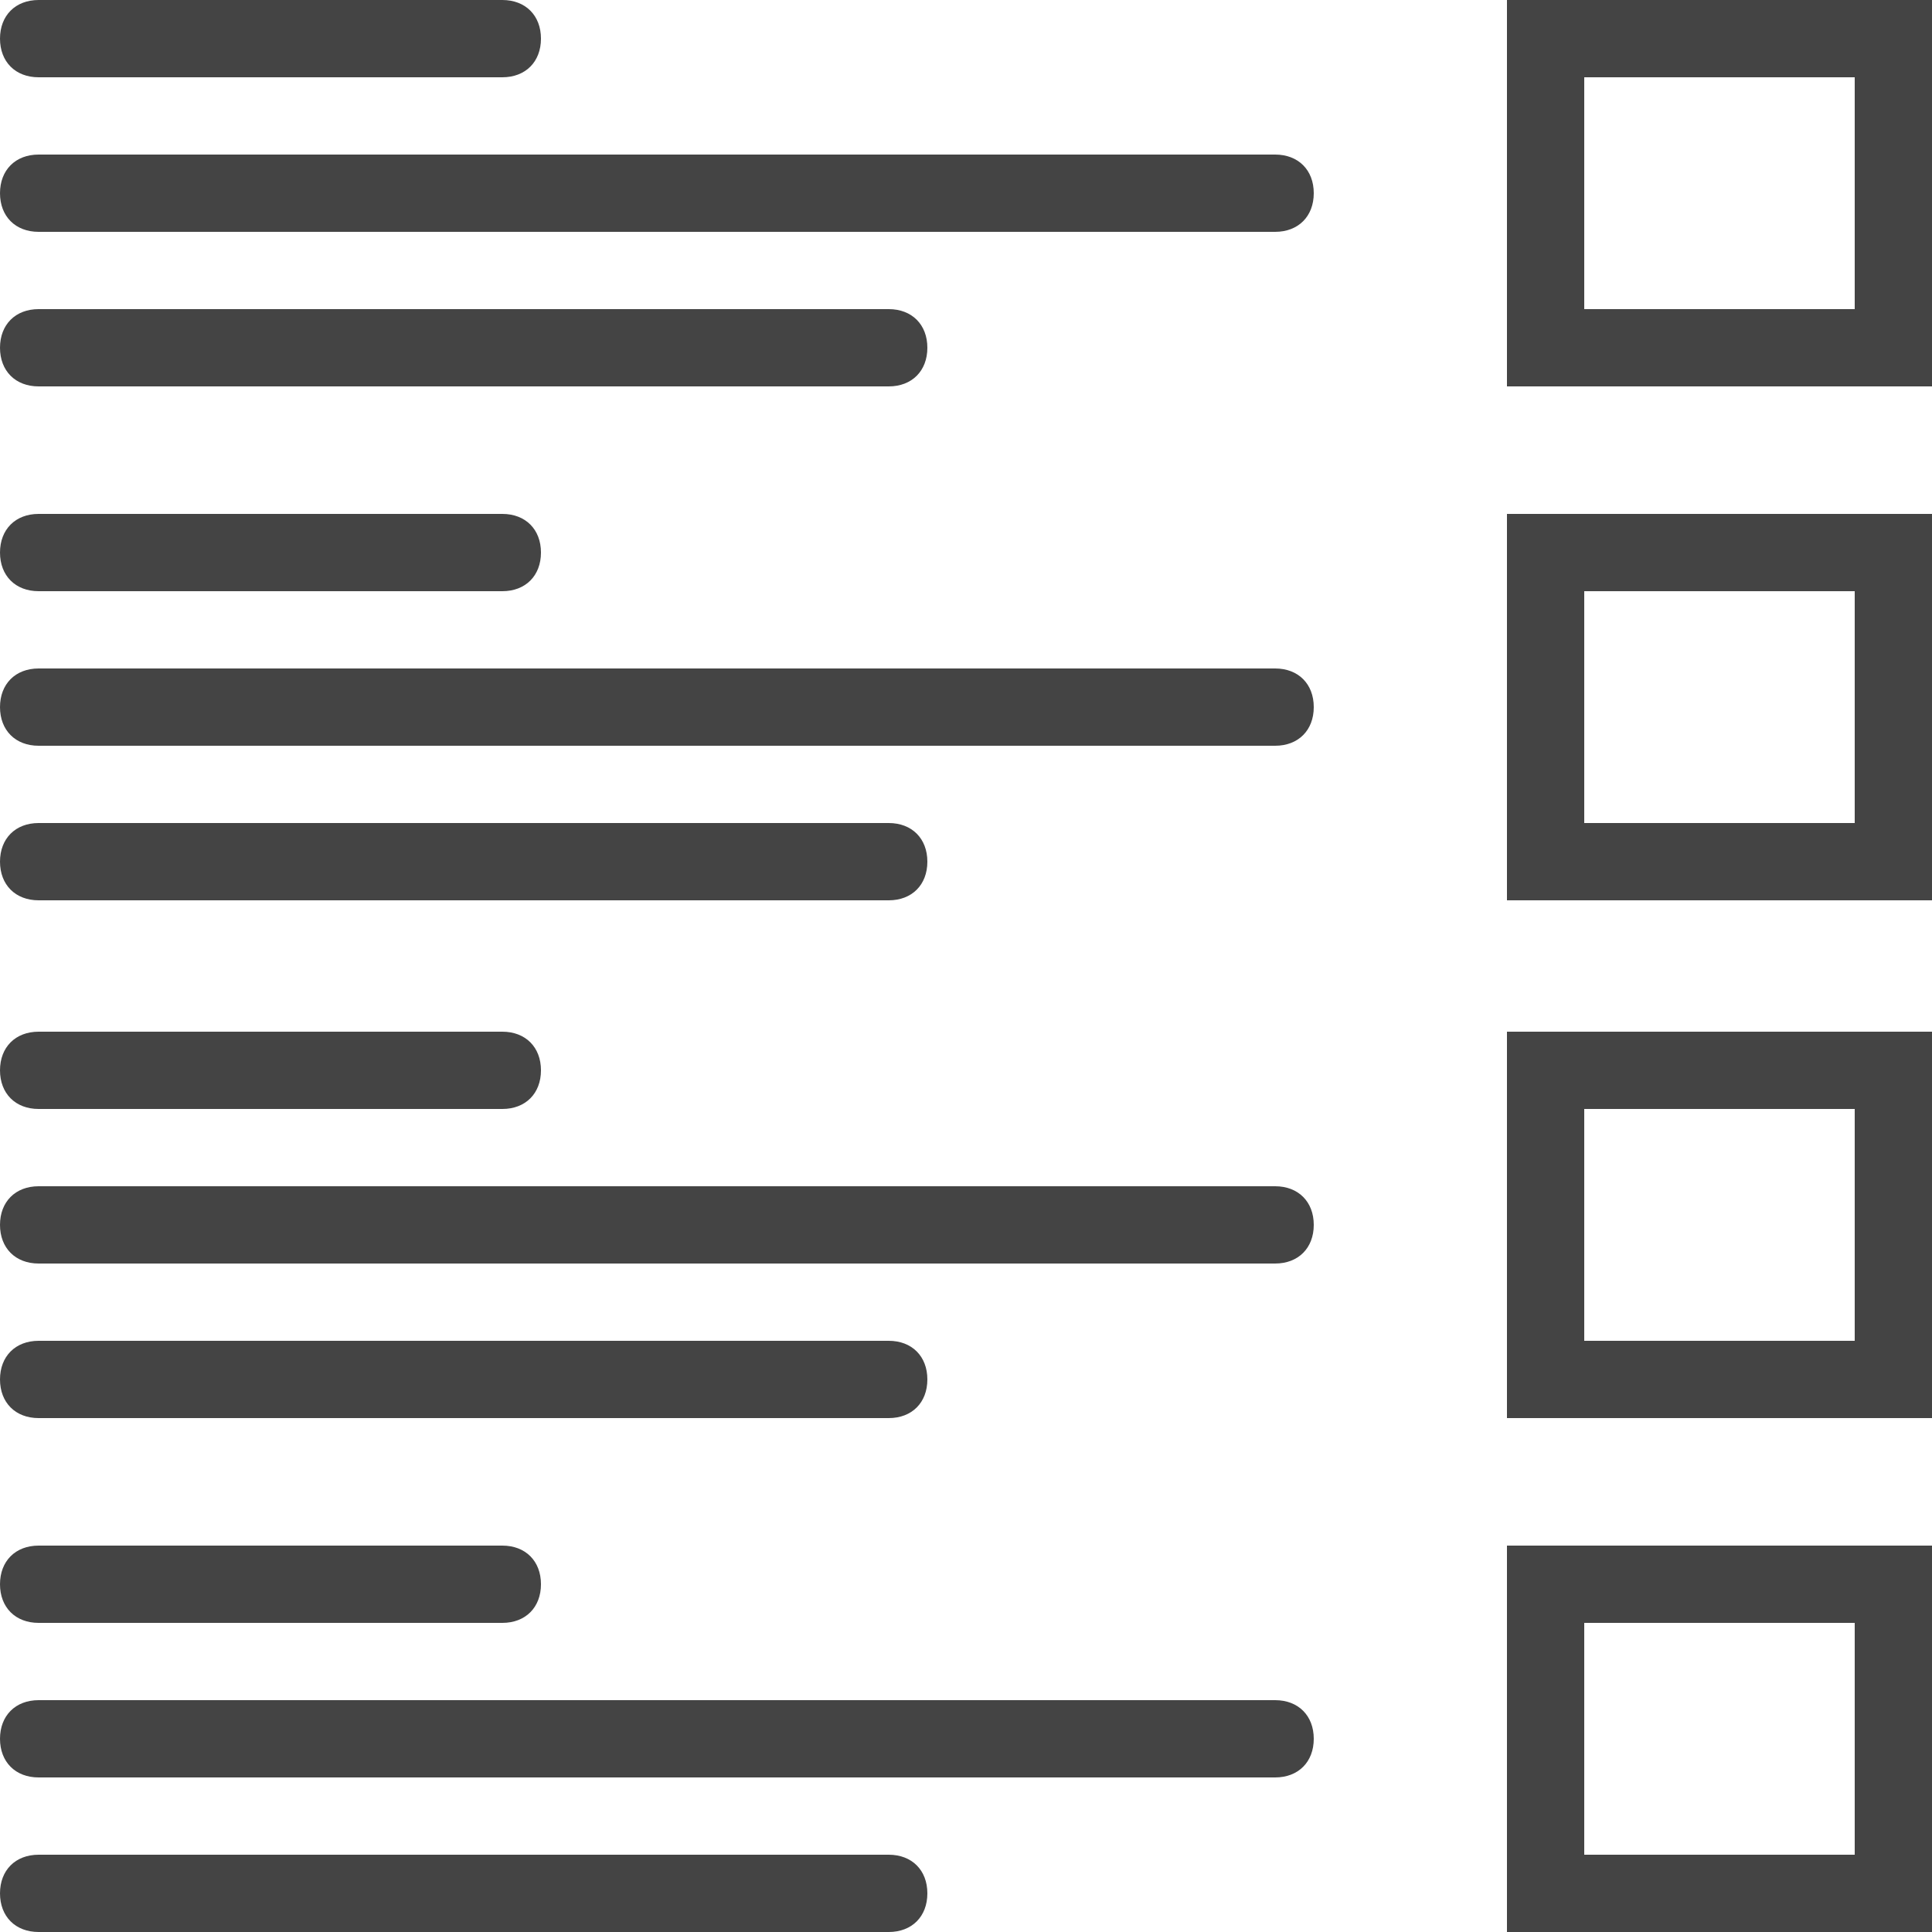 <?xml version="1.0" encoding="utf-8"?>
<!-- Generator: Adobe Illustrator 23.0.3, SVG Export Plug-In . SVG Version: 6.00 Build 0)  -->
<svg version="1.1" id="Layer_1" xmlns="http://www.w3.org/2000/svg" xmlns:xlink="http://www.w3.org/1999/xlink" x="0px" y="0px"
	 viewBox="0 0 50 50" style="enable-background:new 0 0 50 50;" xml:space="preserve">
<style type="text/css">
	.st0{fill:#444444;}
</style>
<g>
	<g>
		<path class="st0" d="M48,2v6h-7V2H48 M50,0H39v10h11V0L50,0z"/>
	</g>
	<g>
		<path class="st0" d="M13,2H1C0.4,2,0,1.6,0,1s0.4-1,1-1h12c0.6,0,1,0.4,1,1S13.6,2,13,2z"/>
	</g>
	<g>
		<path class="st0" d="M33,6H1C0.4,6,0,5.6,0,5s0.4-1,1-1h32c0.6,0,1,0.4,1,1S33.6,6,33,6z"/>
	</g>
	<g>
		<path class="st0" d="M23,10H1c-0.6,0-1-0.4-1-1s0.4-1,1-1h22c0.6,0,1,0.4,1,1S23.6,10,23,10z"/>
	</g>
</g>
<g>
	<g>
		<path class="st0" d="M48,15.3v6h-7v-6H48 M50,13.3H39v10h11V13.3L50,13.3z"/>
	</g>
	<g>
		<path class="st0" d="M13,15.3H1c-0.6,0-1-0.4-1-1s0.4-1,1-1h12c0.6,0,1,0.4,1,1S13.6,15.3,13,15.3z"/>
	</g>
	<g>
		<path class="st0" d="M33,19.3H1c-0.6,0-1-0.4-1-1s0.4-1,1-1h32c0.6,0,1,0.4,1,1S33.6,19.3,33,19.3z"/>
	</g>
	<g>
		<path class="st0" d="M23,23.3H1c-0.6,0-1-0.4-1-1s0.4-1,1-1h22c0.6,0,1,0.4,1,1S23.6,23.3,23,23.3z"/>
	</g>
</g>
<g>
	<g>
		<path class="st0" d="M48,42v6h-7v-6H48 M50,40H39v10h11V40L50,40z"/>
	</g>
	<g>
		<path class="st0" d="M13,42H1c-0.6,0-1-0.4-1-1s0.4-1,1-1h12c0.6,0,1,0.4,1,1S13.6,42,13,42z"/>
	</g>
	<g>
		<path class="st0" d="M33,46H1c-0.6,0-1-0.4-1-1s0.4-1,1-1h32c0.6,0,1,0.4,1,1S33.6,46,33,46z"/>
	</g>
	<g>
		<path class="st0" d="M23,50H1c-0.6,0-1-0.4-1-1s0.4-1,1-1h22c0.6,0,1,0.4,1,1S23.6,50,23,50z"/>
	</g>
</g>
<g>
	<g>
		<path class="st0" d="M48,28.7v6h-7v-6H48 M50,26.7H39v10h11V26.7L50,26.7z"/>
	</g>
	<g>
		<path class="st0" d="M13,28.7H1c-0.6,0-1-0.4-1-1s0.4-1,1-1h12c0.6,0,1,0.4,1,1S13.6,28.7,13,28.7z"/>
	</g>
	<g>
		<path class="st0" d="M33,32.7H1c-0.6,0-1-0.4-1-1s0.4-1,1-1h32c0.6,0,1,0.4,1,1S33.6,32.7,33,32.7z"/>
	</g>
	<g>
		<path class="st0" d="M23,36.7H1c-0.6,0-1-0.4-1-1s0.4-1,1-1h22c0.6,0,1,0.4,1,1S23.6,36.7,23,36.7z"/>
	</g>
</g>
</svg>
